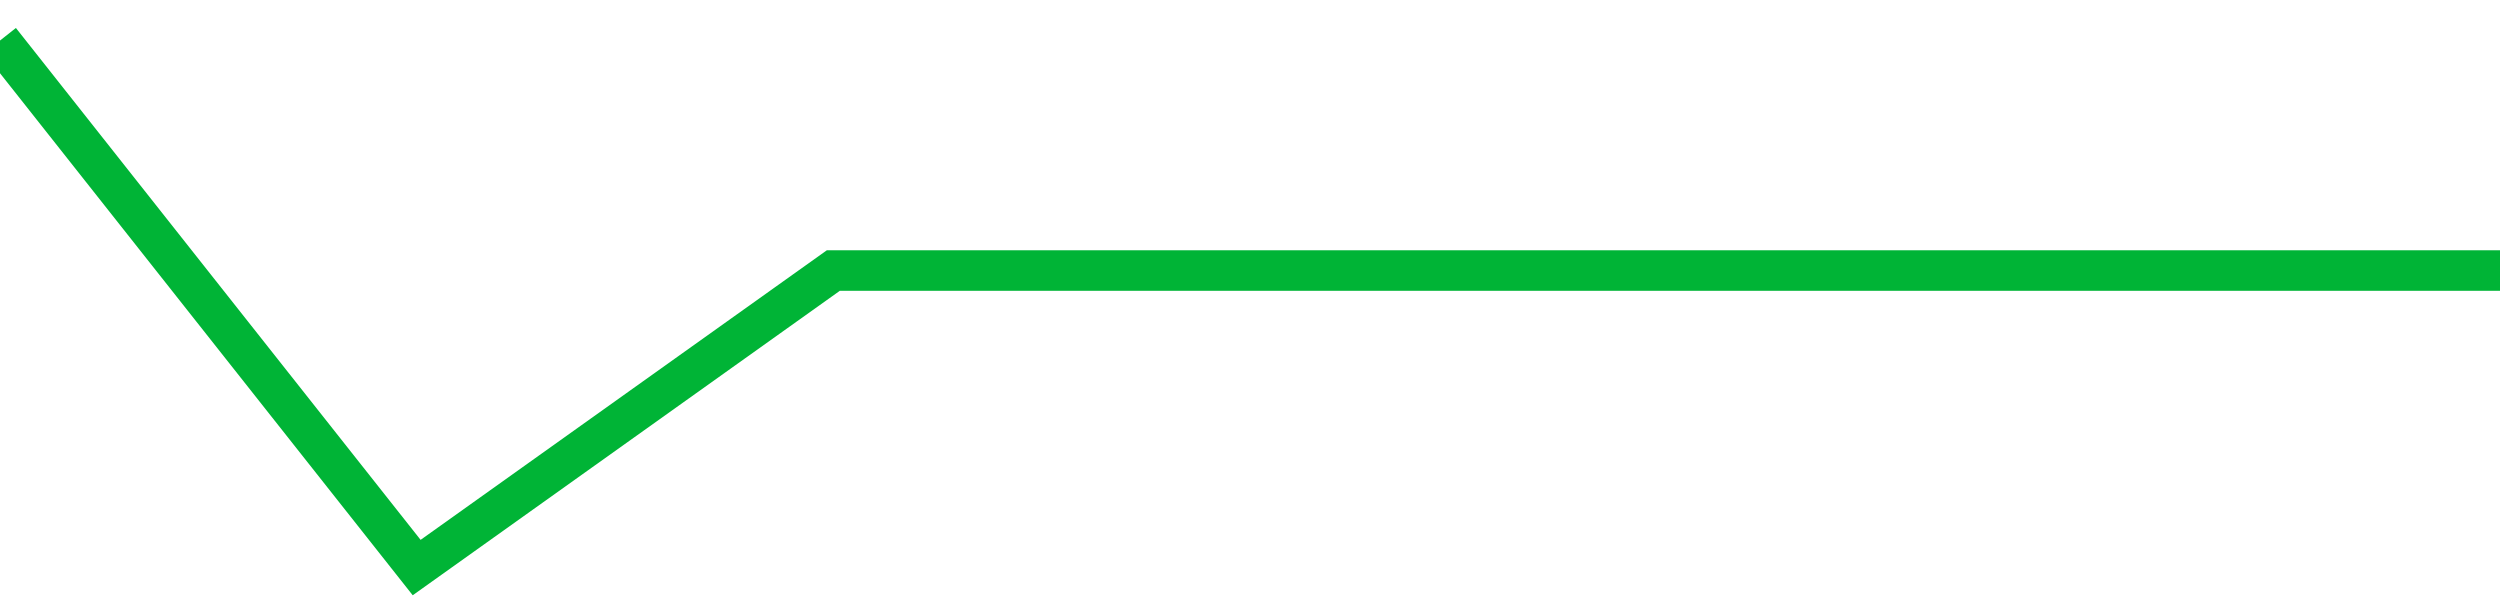 <!-- Generated with https://github.com/jxxe/sparkline/ --><svg viewBox="0 0 185 45" class="sparkline" xmlns="http://www.w3.org/2000/svg"><path class="sparkline--fill" d="M 0 3 L 0 3 L 30.833 42 L 61.667 20.02 L 92.5 20.02 L 123.333 20.02 L 154.167 20.02 L 185 20.02 V 45 L 0 45 Z" stroke="none" fill="none" ></path><path class="sparkline--line" d="M 0 3 L 0 3 L 30.833 42 L 61.667 20.02 L 92.5 20.02 L 123.333 20.02 L 154.167 20.02 L 185 20.02" fill="none" stroke-width="3" stroke="#00B436" ></path></svg>